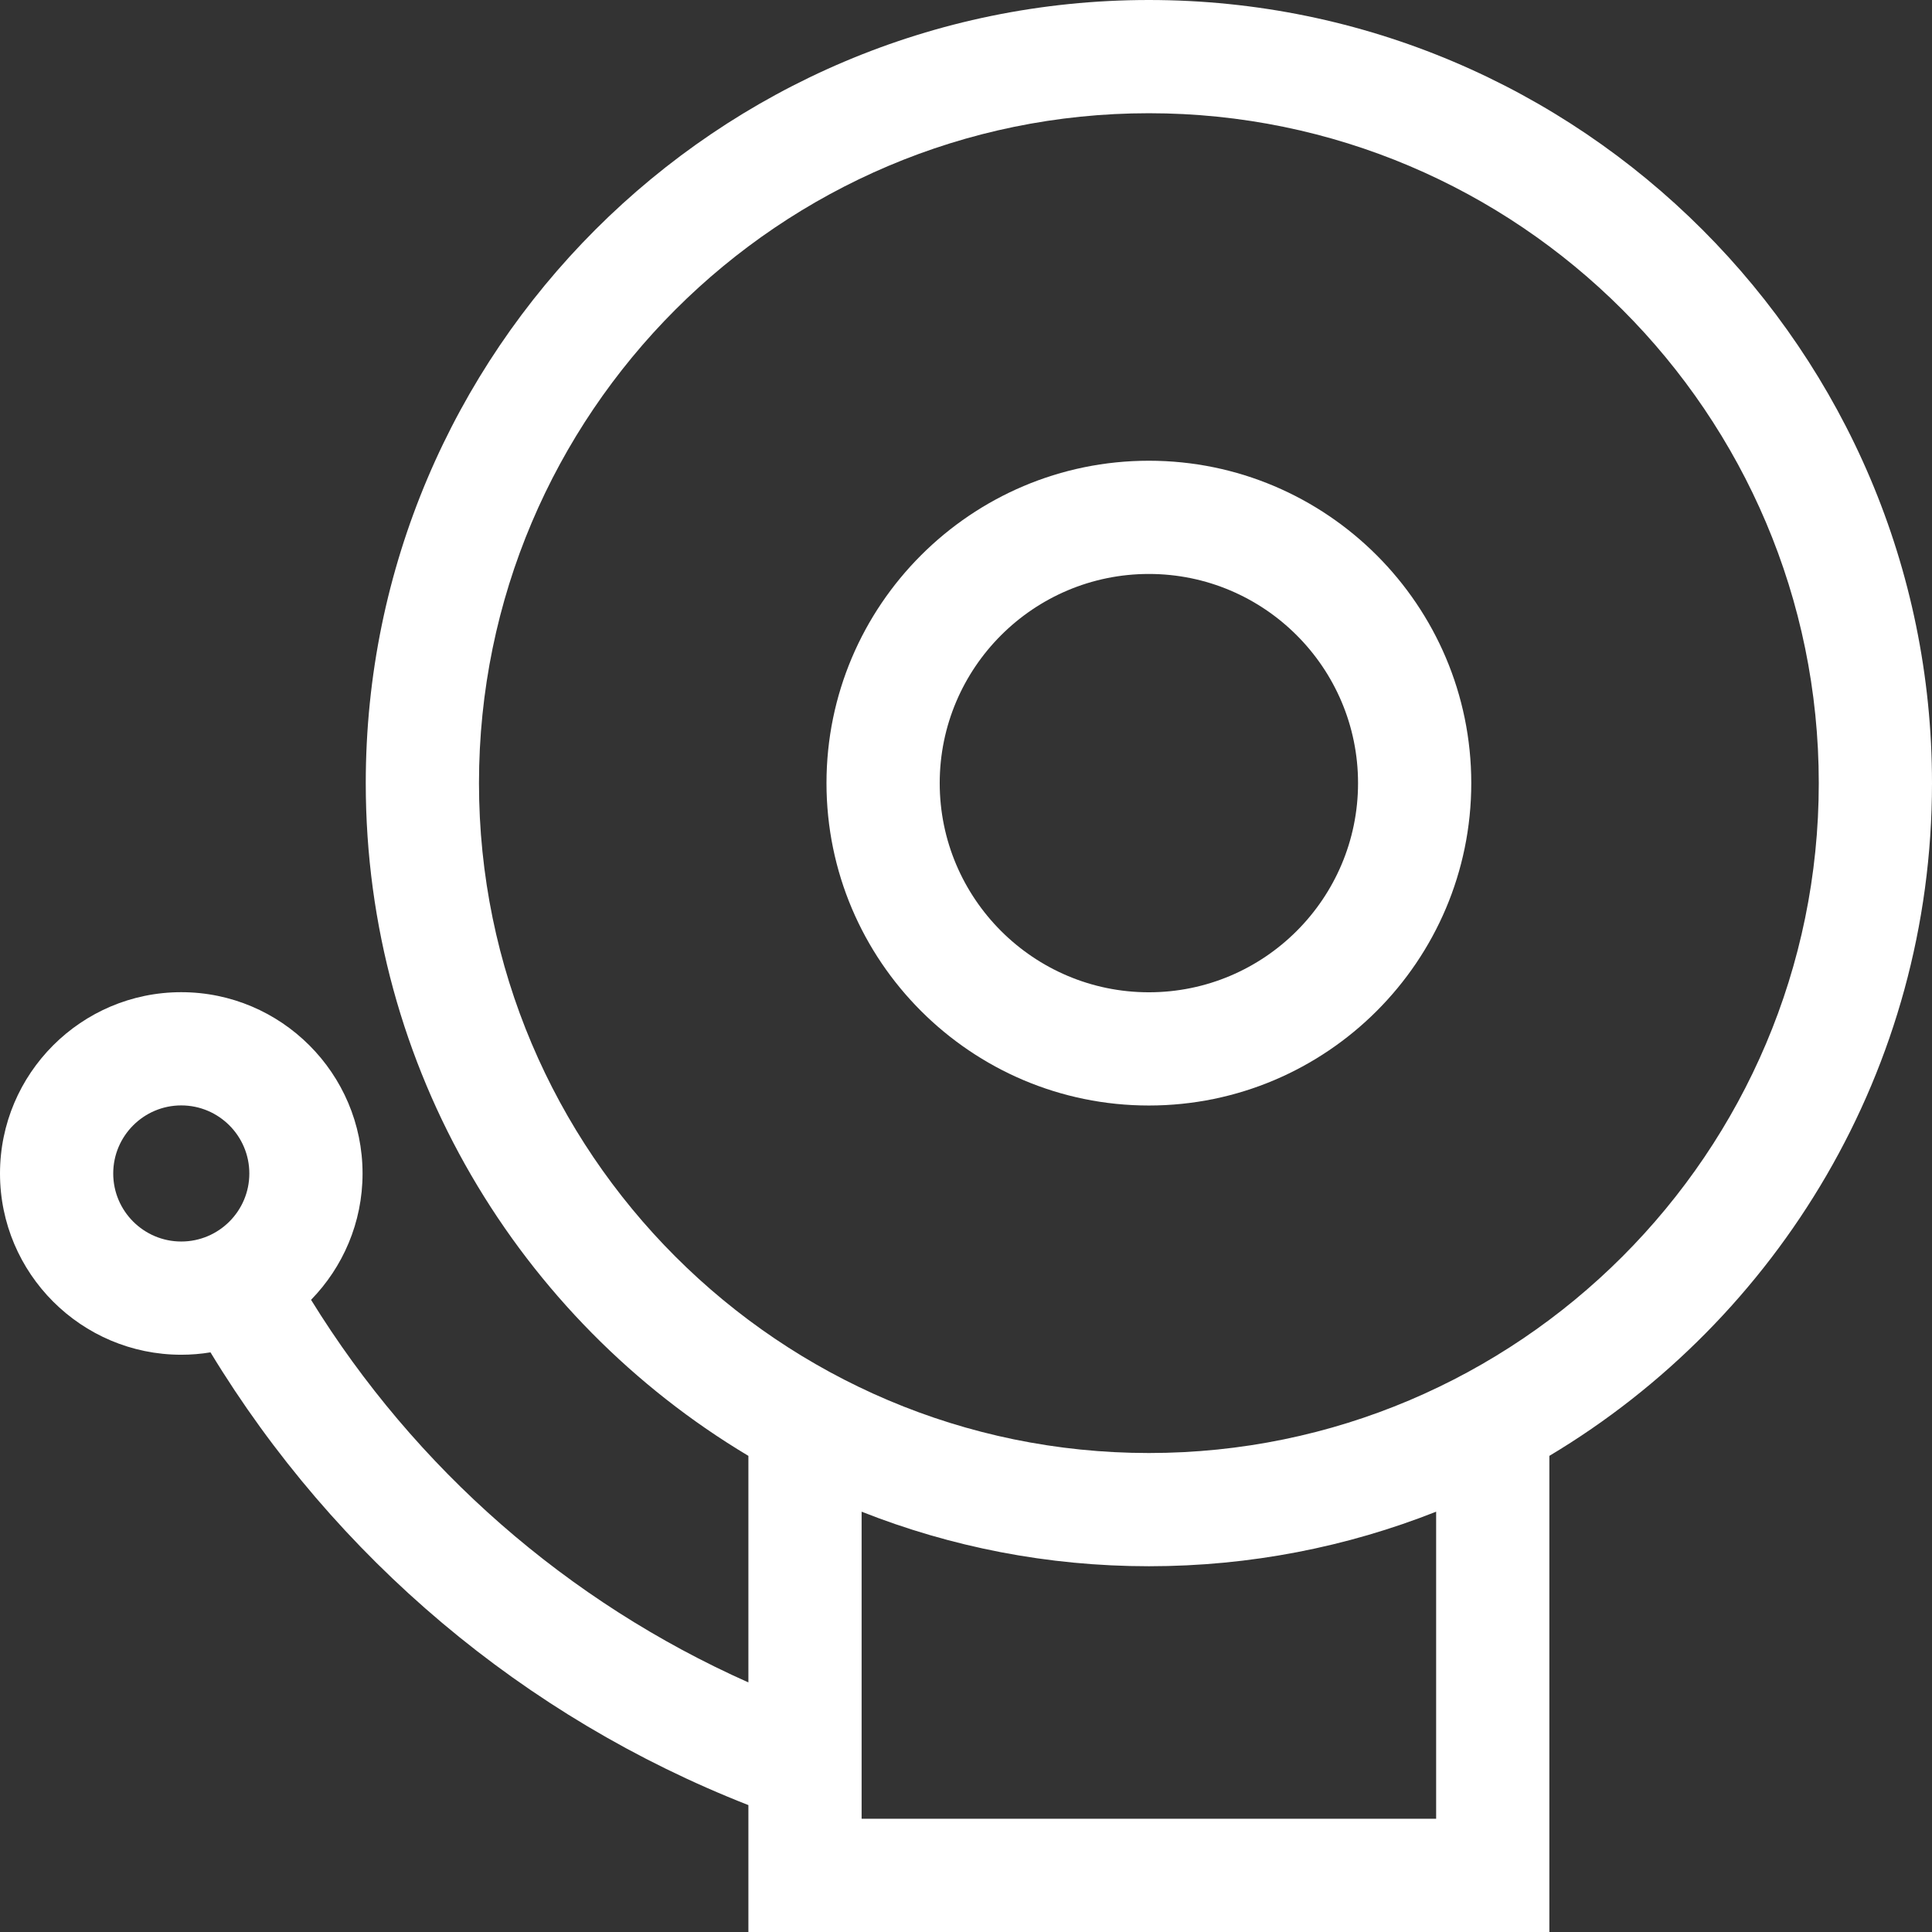 <svg xmlns="http://www.w3.org/2000/svg" width="38" height="38" viewBox="0 0 38 38" fill="none"><rect x="0" y="0" width="38" height="38" fill="#333333" stroke="none"/><g clip-path="url(#clip0_1_139)"><path d="M38 15.403C38 6.91 31.09 0 22.597 0C14.104 0 7.194 6.91 7.194 15.403C7.194 21.02 10.217 25.944 14.72 28.635V33.091C11.163 31.507 8.168 28.887 6.118 25.566C6.744 24.924 7.131 24.047 7.131 23.081C7.131 21.115 5.531 19.515 3.565 19.515C1.599 19.515 0 21.115 0 23.081C0 25.047 1.599 26.646 3.565 26.646C3.761 26.646 3.953 26.63 4.14 26.599C6.597 30.646 10.306 33.774 14.72 35.504V38H30.474V28.635C34.977 25.944 38 21.02 38 15.403ZM2.227 23.081C2.227 22.343 2.827 21.742 3.565 21.742C4.304 21.742 4.904 22.343 4.904 23.081C4.904 23.819 4.304 24.419 3.565 24.419C2.827 24.419 2.227 23.819 2.227 23.081ZM28.247 35.773H16.947V29.733C18.697 30.425 20.604 30.806 22.597 30.806C24.59 30.806 26.497 30.425 28.247 29.733V35.773ZM22.597 28.579C15.331 28.579 9.421 22.669 9.421 15.403C9.421 8.137 15.331 2.227 22.597 2.227C29.863 2.227 35.773 8.137 35.773 15.403C35.773 22.669 29.863 28.579 22.597 28.579Z" fill="white"></path><path d="M22.597 9.062C19.101 9.062 16.256 11.907 16.256 15.403C16.256 18.899 19.101 21.744 22.597 21.744C26.093 21.744 28.938 18.899 28.938 15.403C28.938 11.907 26.093 9.062 22.597 9.062ZM22.597 19.517C20.328 19.517 18.483 17.672 18.483 15.403C18.483 13.134 20.328 11.289 22.597 11.289C24.866 11.289 26.711 13.134 26.711 15.403C26.711 17.672 24.866 19.517 22.597 19.517Z" fill="white"></path></g><defs><clipPath id="clip0_1_139"><rect width="38" height="38" fill="white"></rect></clipPath></defs></svg>